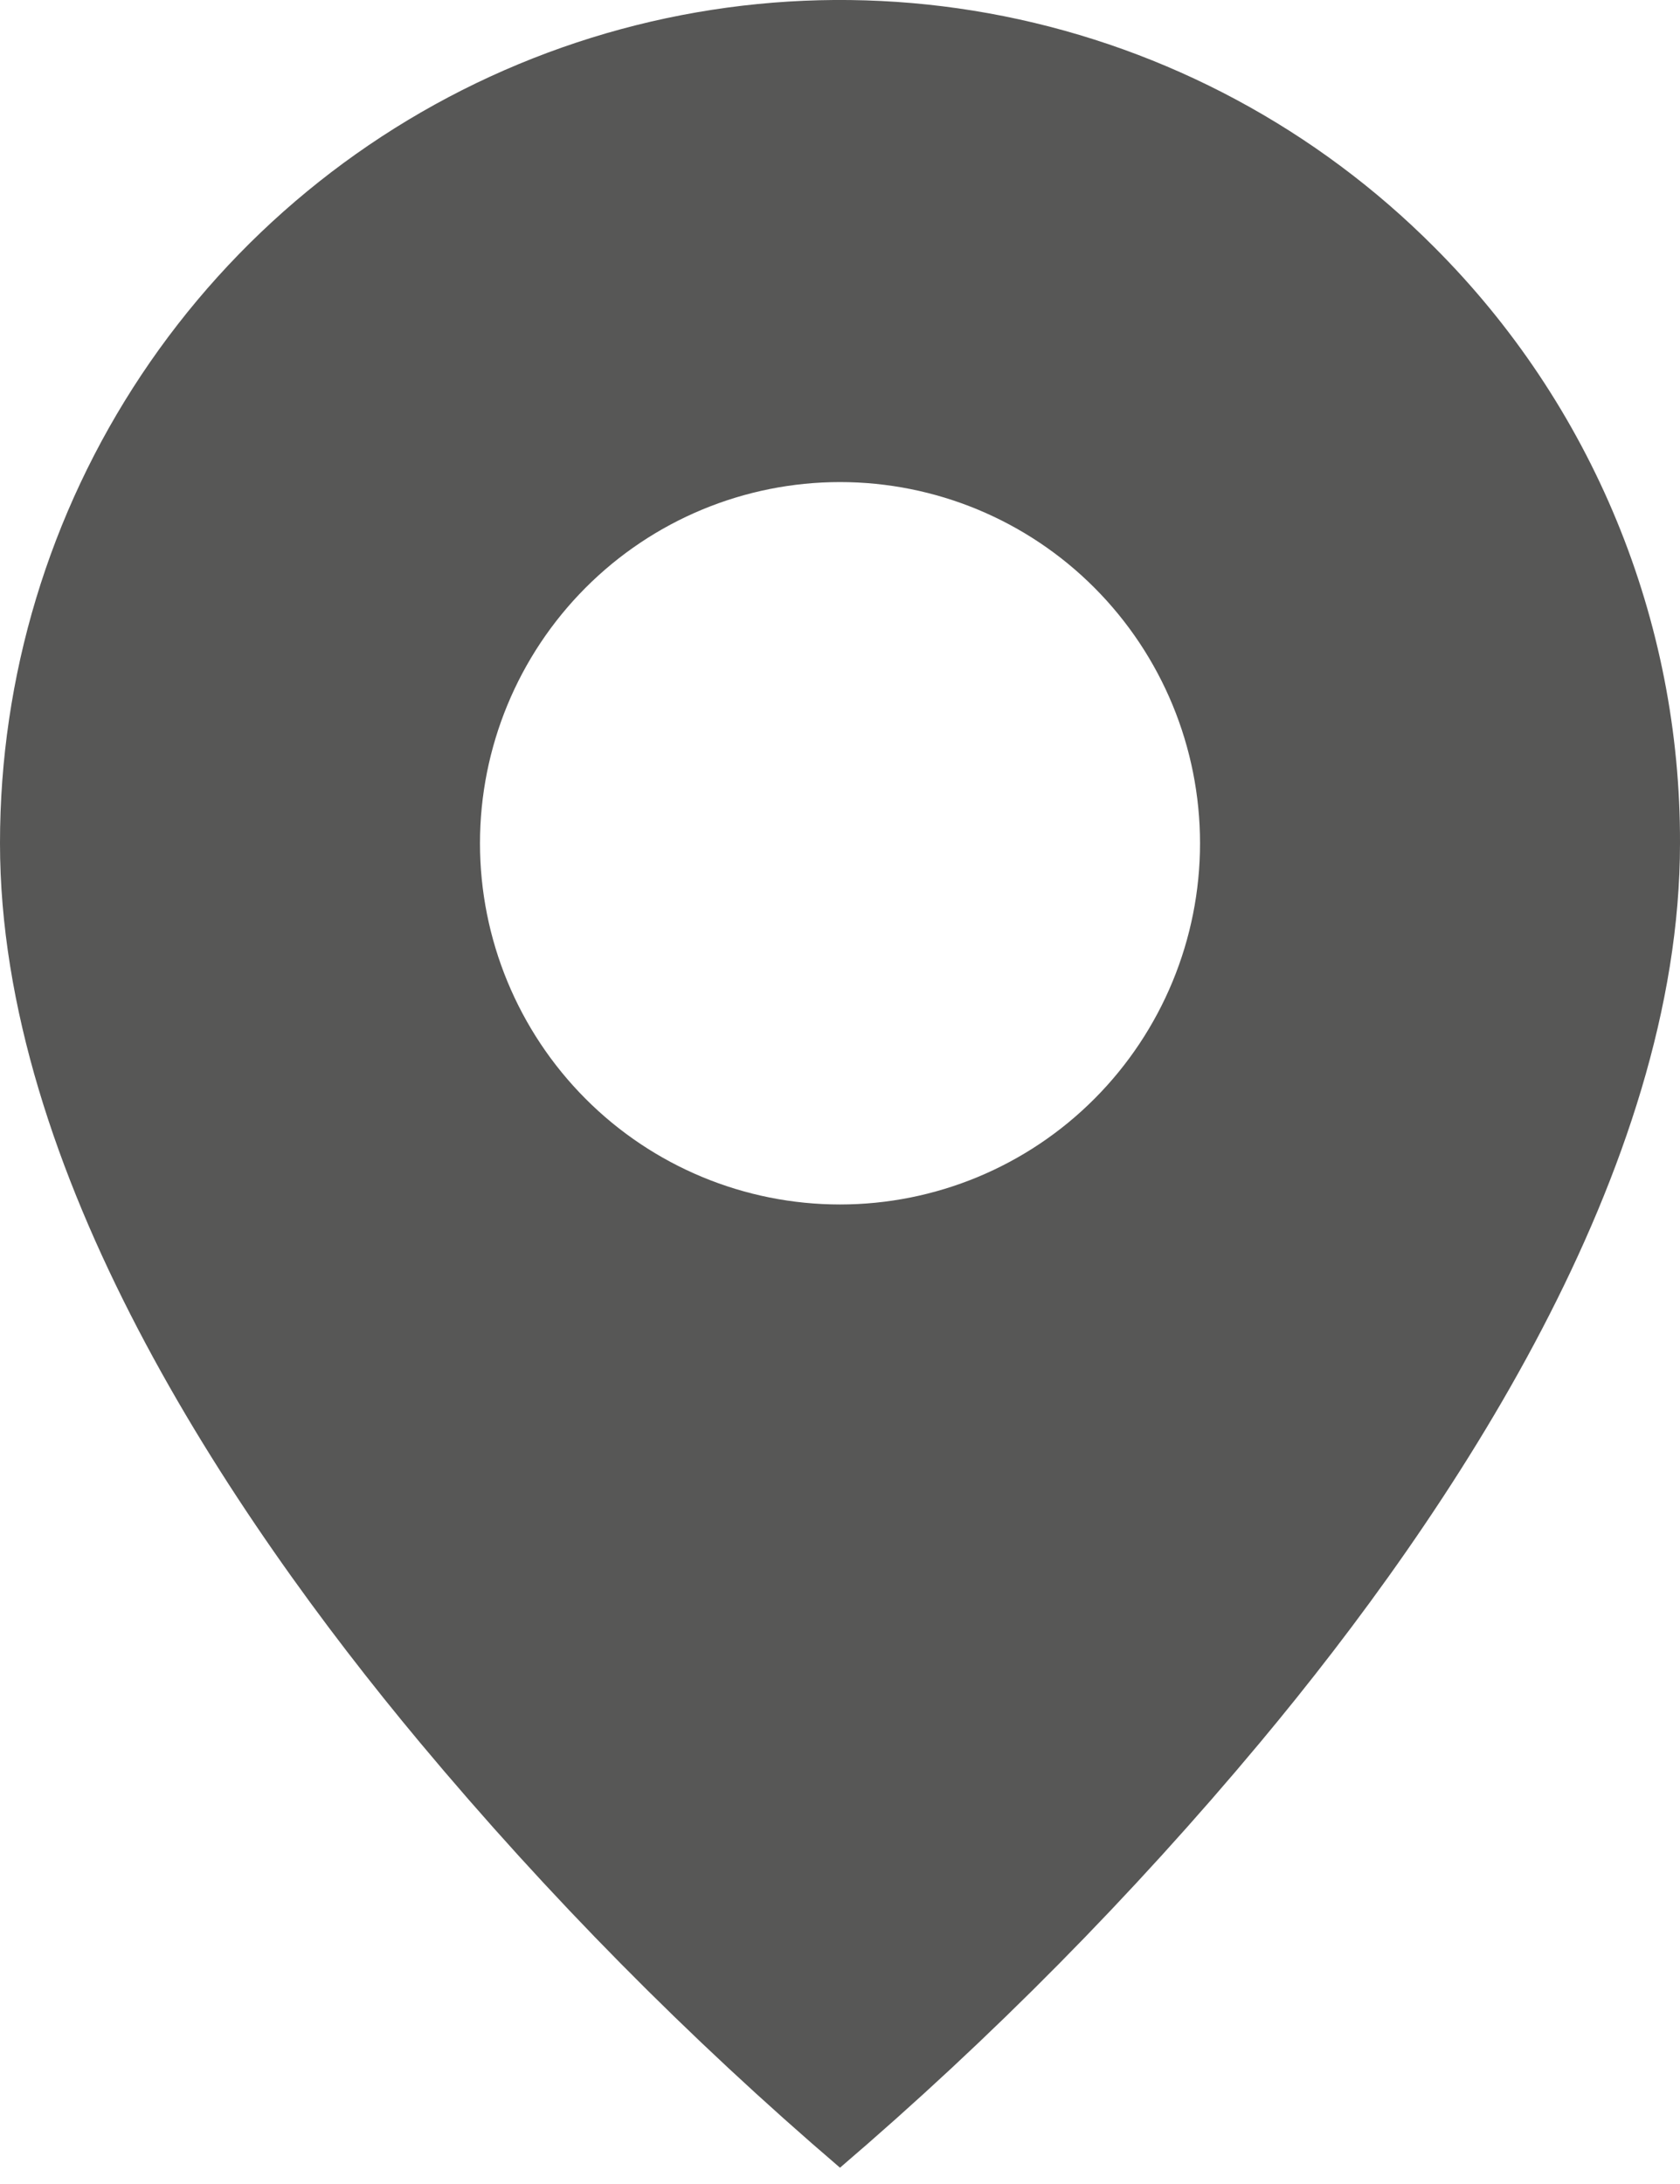 <?xml version="1.0" encoding="UTF-8"?> <svg xmlns="http://www.w3.org/2000/svg" width="20" height="26" viewBox="0 0 20 26" fill="none"><path d="M10 25.806C8.196 24.262 6.523 22.569 5 20.745C2.714 18.006 1.25556e-06 13.926 1.25556e-06 10.039C-0.001 8.054 0.585 6.113 1.684 4.462C2.783 2.811 4.345 1.524 6.173 0.764C8.001 0.004 10.012 -0.195 11.953 0.193C13.893 0.581 15.676 1.538 17.074 2.942C18.005 3.872 18.743 4.978 19.245 6.196C19.748 7.415 20.004 8.721 20 10.039C20 13.926 17.286 18.006 15 20.745C13.477 22.569 11.804 24.262 10 25.806ZM10 5.739C8.863 5.739 7.773 6.192 6.97 6.998C6.166 7.805 5.714 8.898 5.714 10.039C5.714 11.179 6.166 12.273 6.97 13.08C7.773 13.886 8.863 14.339 10 14.339C11.137 14.339 12.227 13.886 13.03 13.08C13.834 12.273 14.286 11.179 14.286 10.039C14.286 8.898 13.834 7.805 13.03 6.998C12.227 6.192 11.137 5.739 10 5.739Z" fill="#575756"></path></svg> 